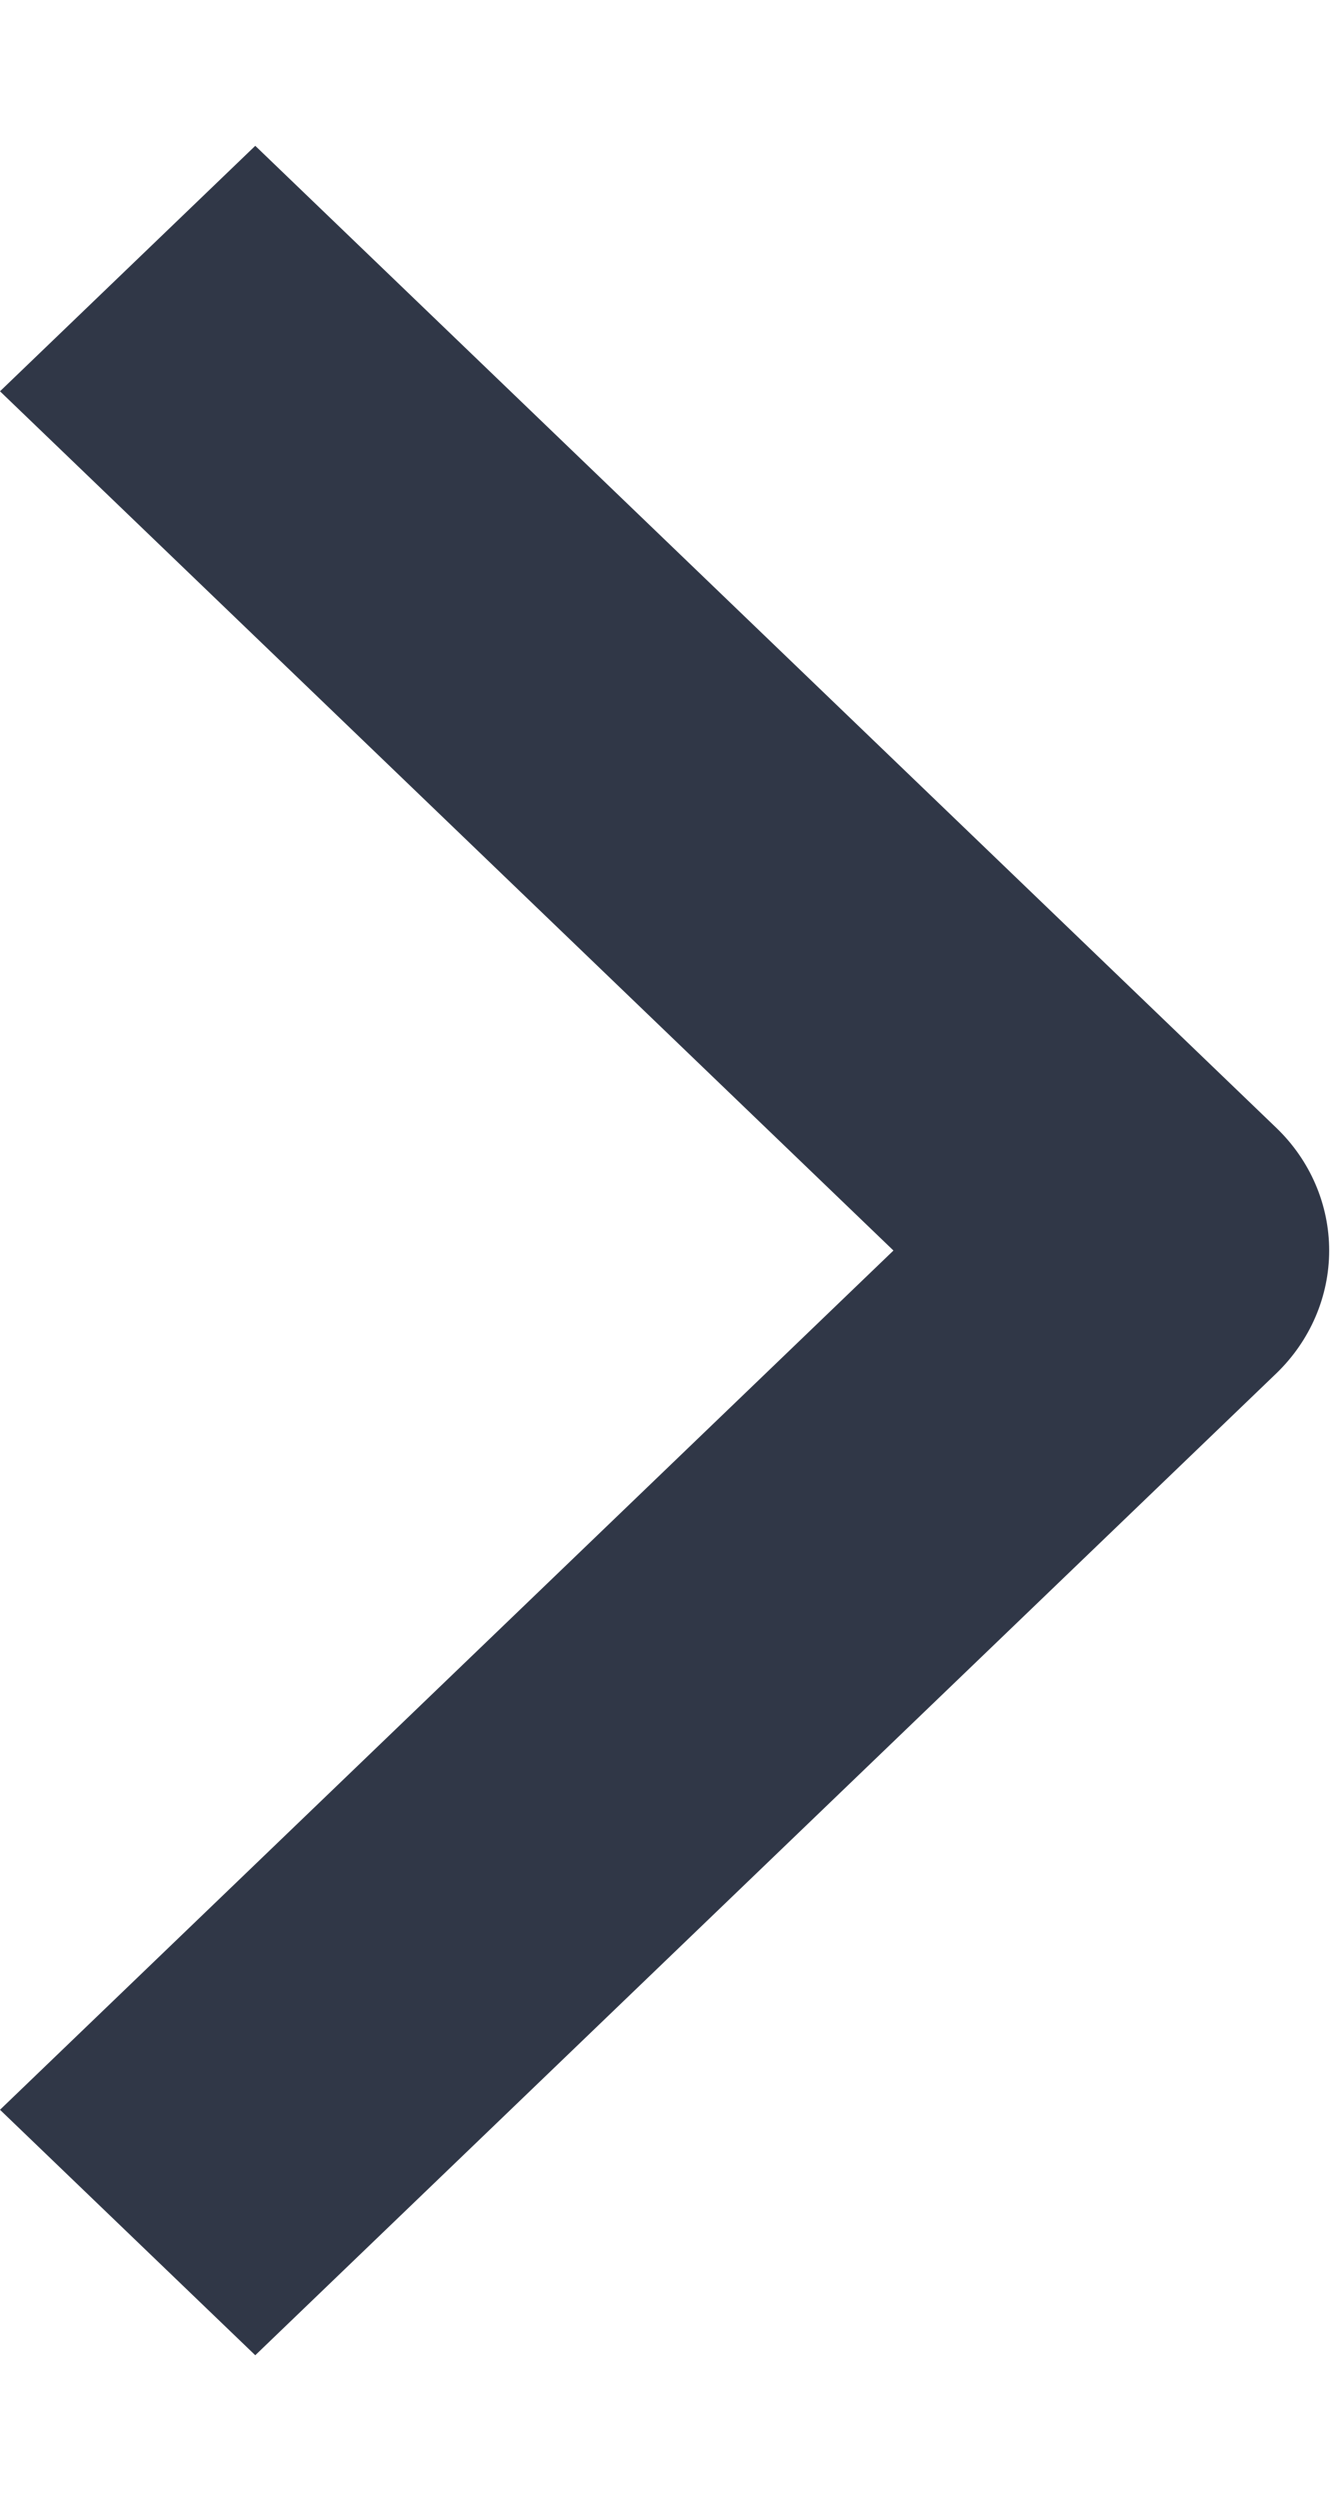 <svg width="8" height="15" viewBox="0 0 8 15" fill="none" xmlns="http://www.w3.org/2000/svg">
<path fill-rule="evenodd" clip-rule="evenodd" d="M7.66 8.241L1.532 14.133L0 12.66L5.362 7.504L0 2.348L1.532 0.875L7.66 6.768C7.863 6.963 7.977 7.228 7.977 7.504C7.977 7.78 7.863 8.045 7.66 8.241Z" fill="#303747"/>
</svg>
